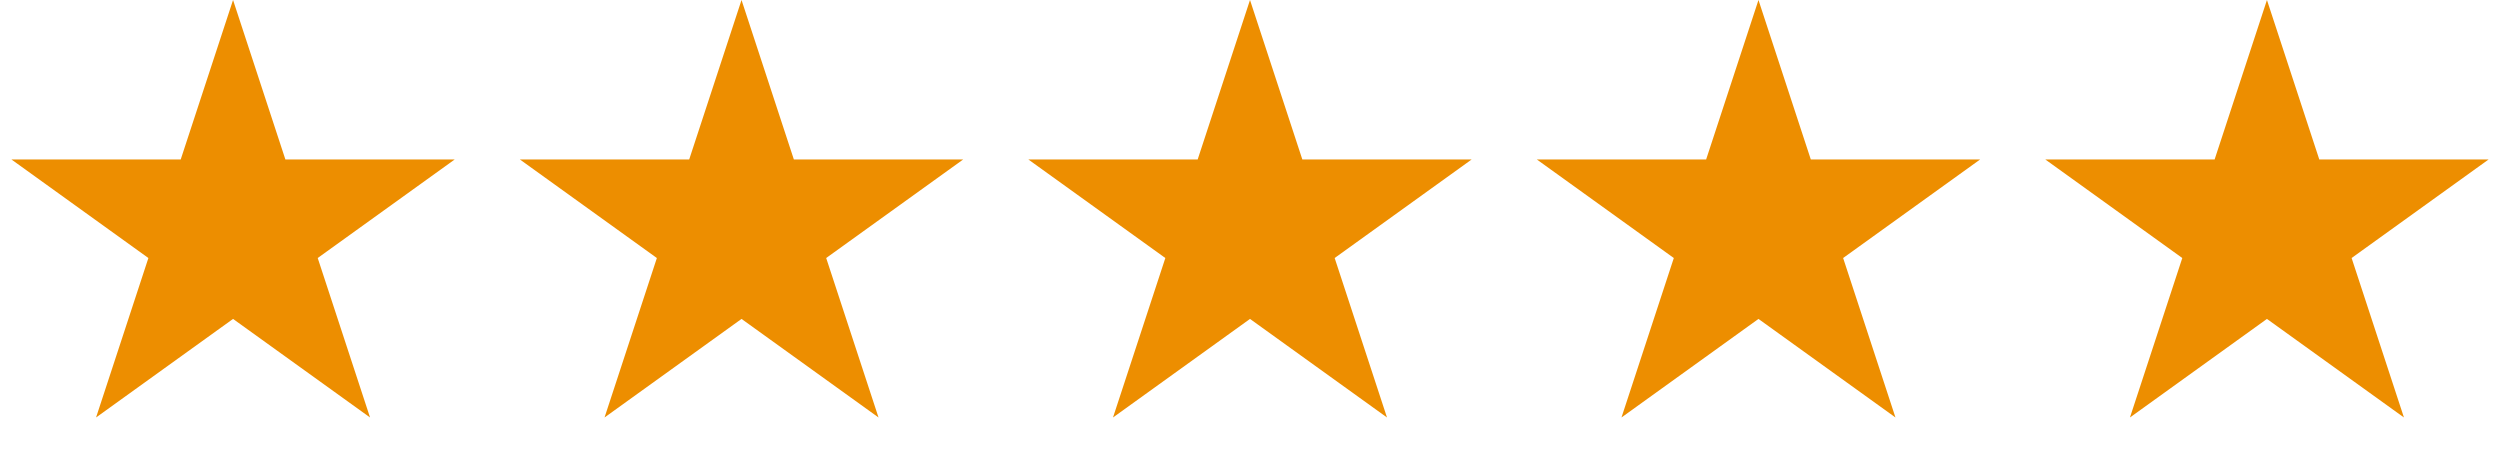 <svg width="118" height="22" fill="none" xmlns="http://www.w3.org/2000/svg"><path d="m11 0 2.47 7.527h7.992l-6.466 4.651 2.47 7.527L11 15.053l-6.466 4.652 2.47-7.526L.538 7.526H8.53L11 0zM35 0l2.47 7.527h7.992l-6.466 4.651 2.47 7.527L35 15.053l-6.466 4.652 2.47-7.526-6.466-4.652h7.992L35 0zM59 0l2.47 7.527h7.992l-6.466 4.651 2.47 7.527L59 15.053l-6.466 4.652 2.47-7.526-6.466-4.652h7.992L59 0zM83 0l2.47 7.527h7.992l-6.466 4.651 2.47 7.527L83 15.053l-6.466 4.652 2.47-7.526-6.466-4.652h7.992L83 0zM107 0l2.47 7.527h7.992l-6.466 4.651 2.47 7.527L107 15.053l-6.466 4.652 2.47-7.526-6.466-4.652h7.992L107 0z" fill="#ED8E00"/></svg>